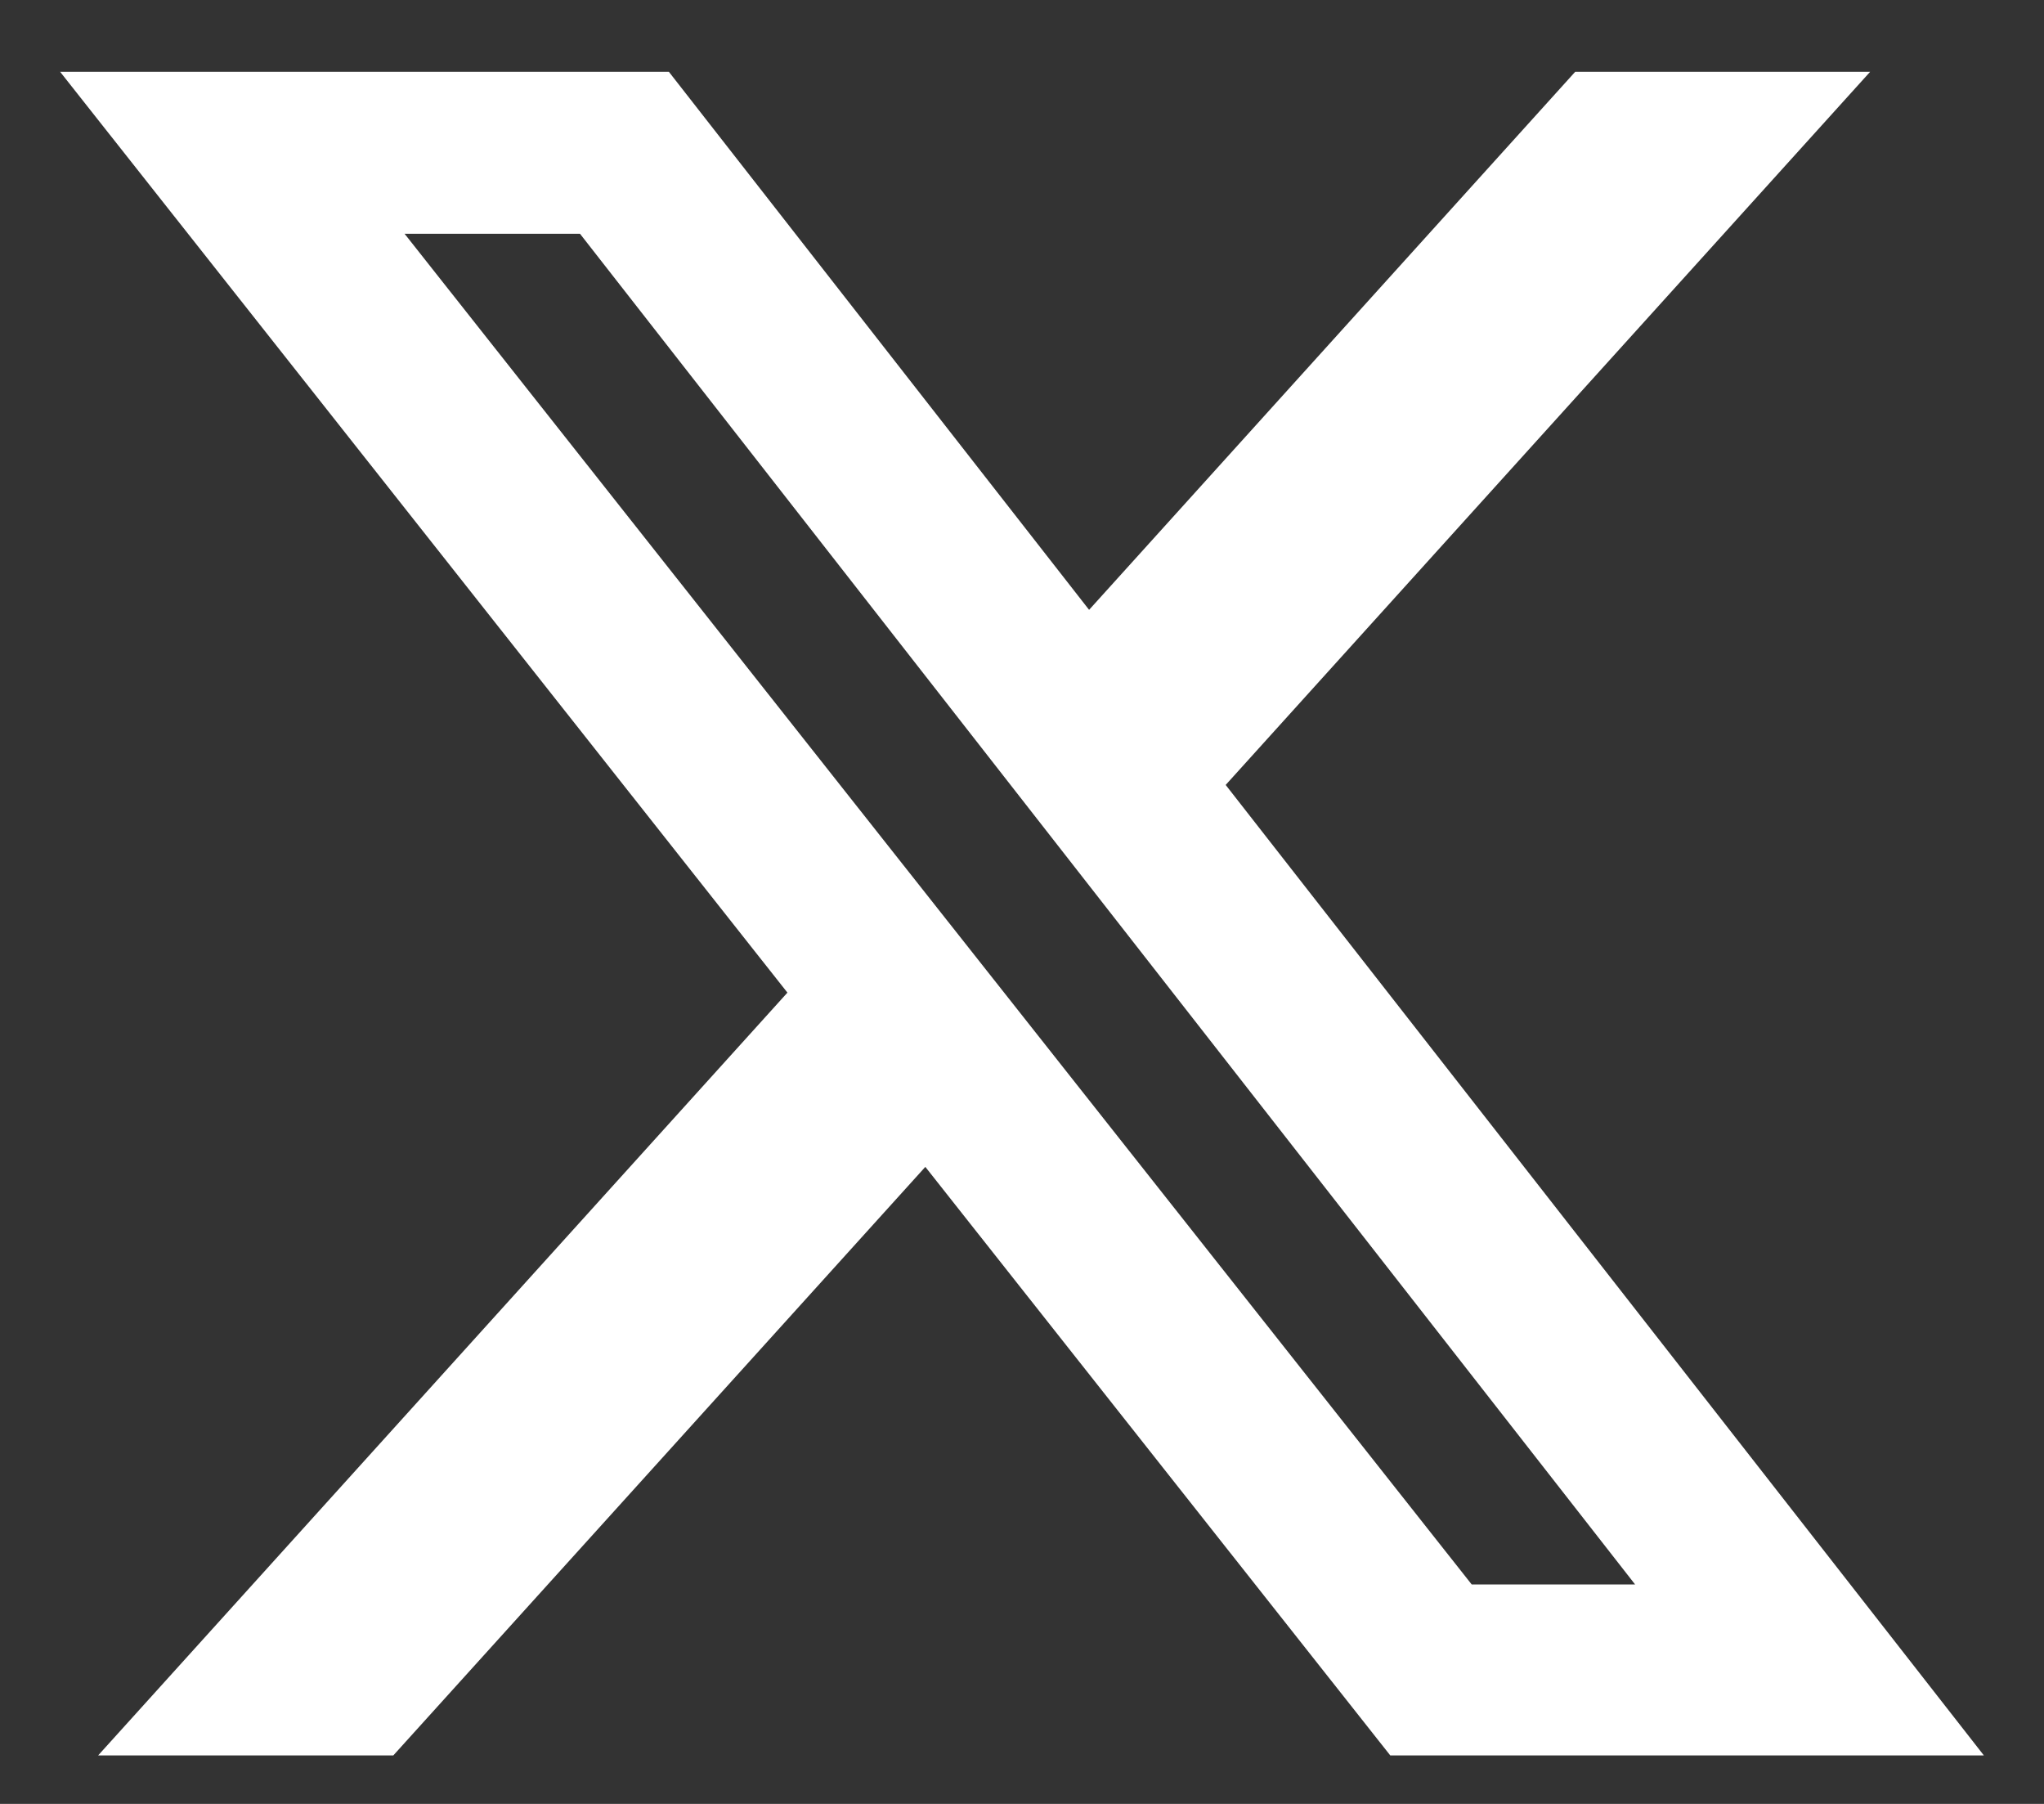 <?xml version="1.0" encoding="UTF-8"?>
<svg width="17px" height="15px" viewBox="0 0 17 15" version="1.1" xmlns="http://www.w3.org/2000/svg" xmlns:xlink="http://www.w3.org/1999/xlink">
    <rect x="0" y="0" width="17" height="15" fill="#333333" stroke="none"/>
    <title>Group 13</title>
    <g id="Career-Portal-Revamp" stroke="none" stroke-width="1" fill="none" fill-rule="evenodd">
        <g id="Group-13" transform="translate(0.5, 0.597)" fill="#FFFFFF" fill-rule="nonzero">
            <path d="M12.601,0 L15.054,0 L9.694,5.93 L16,14 L11.063,14 L7.196,9.106 L2.771,14 L0.316,14 L6.049,7.657 L0,0 L5.063,0 L8.558,4.474 L12.601,0 Z M11.74,12.578 L13.099,12.578 L4.324,1.347 L2.865,1.347 L11.74,12.578 Z" id="Shape"></path>
        </g>
    </g>
</svg>